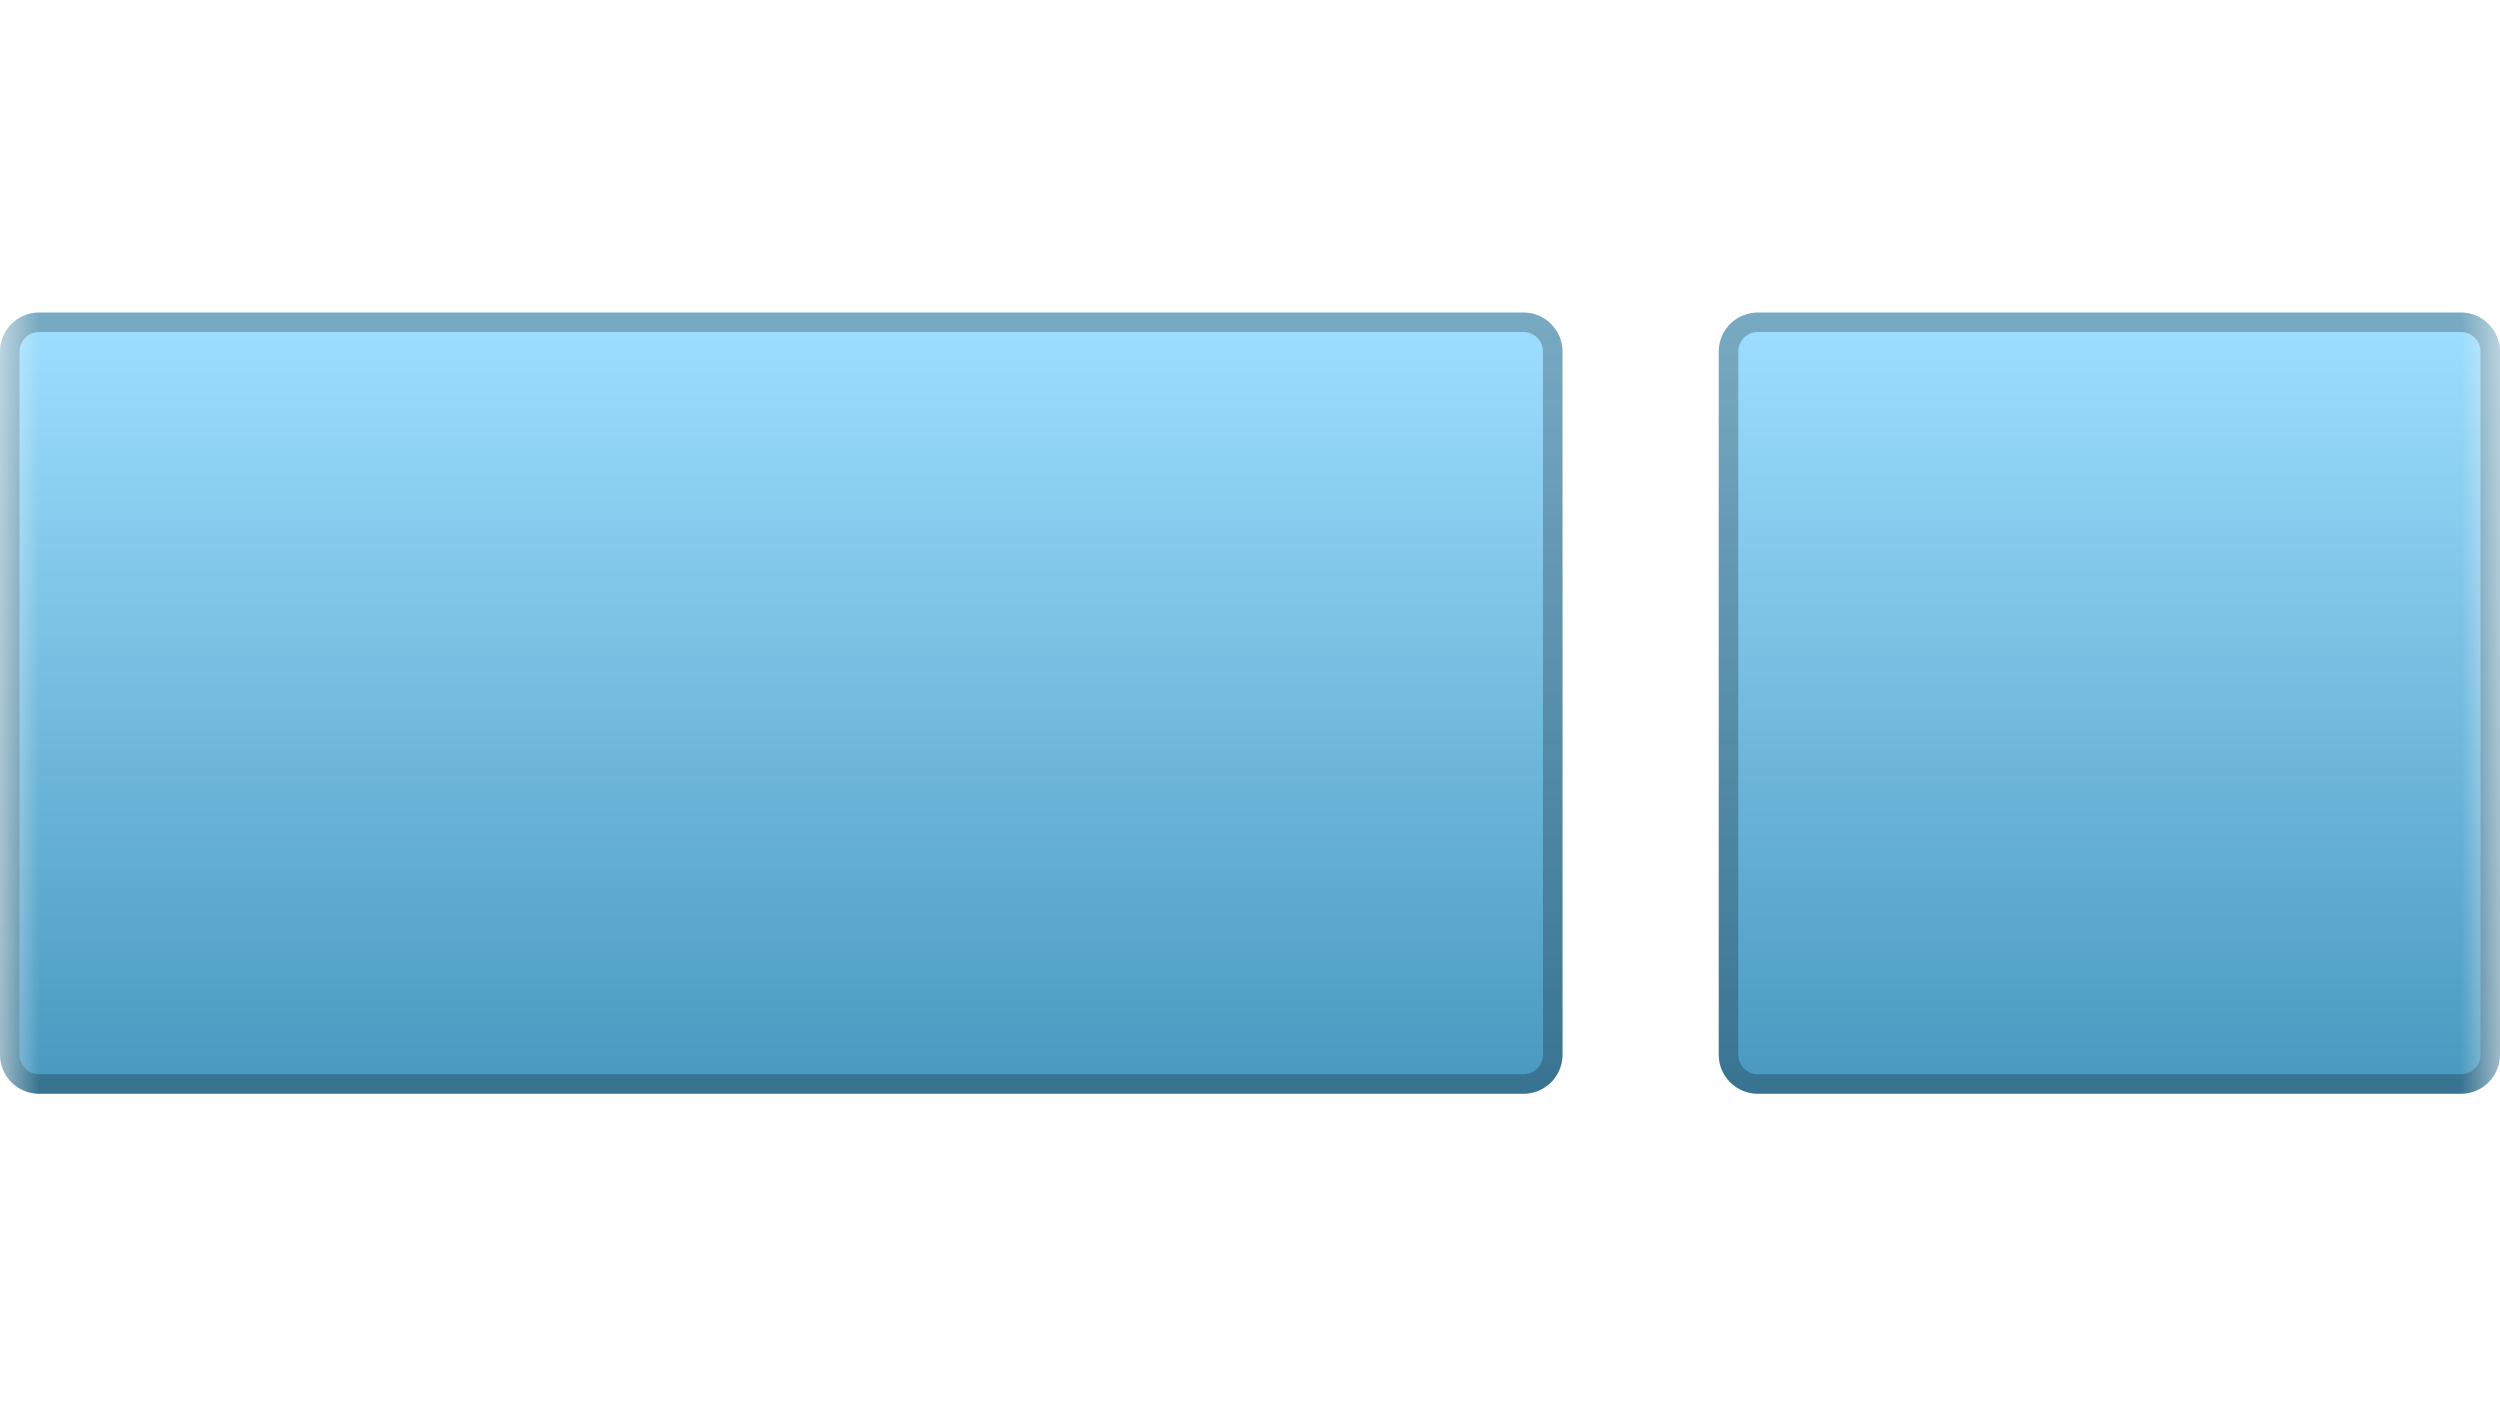 <svg width="32" height="18" fill="none" xmlns="http://www.w3.org/2000/svg"><g clip-path="url(#clip0_16_77)"><mask id="a" style="mask-type:luminance" maskUnits="userSpaceOnUse" x="0" y="0" width="32" height="32"><path d="M32 0H0v32h32V0z" fill="#fff"/></mask><g mask="url(#a)"><path d="M19.5 4H.5c-.276 0-.5.224-.5.5v9c0 .276.224.5.5.5h19c.276 0 .5-.224.5-.5v-9c0-.276-.224-.5-.5-.5z" fill="url(#paint0_linear_16_77)"/><path d="M19.5 4.125H.5c-.207 0-.375.168-.375.375v9c0 .207.168.375.375.375h19c.207 0 .375-.168.375-.375v-9c0-.207-.168-.375-.375-.375z" stroke="#000" stroke-opacity=".24" stroke-width=".25"/><path d="M31.5 4h-9c-.276 0-.5.224-.5.5v9c0 .276.224.5.5.5h9c.276 0 .5-.224.5-.5v-9c0-.276-.224-.5-.5-.5z" fill="url(#paint1_linear_16_77)"/><path d="M31.5 4.125h-9c-.207 0-.375.168-.375.375v9c0 .207.168.375.375.375h9c.207 0 .375-.168.375-.375v-9c0-.207-.168-.375-.375-.375z" stroke="#000" stroke-opacity=".24" stroke-width=".25"/></g></g><defs><linearGradient id="paint0_linear_16_77" x1="10" y1="4" x2="10" y2="14" gradientUnits="userSpaceOnUse"><stop stop-color="#9EDFFF"/><stop offset="1" stop-color="#4998BF"/></linearGradient><linearGradient id="paint1_linear_16_77" x1="27" y1="4" x2="27" y2="14" gradientUnits="userSpaceOnUse"><stop stop-color="#9EDFFF"/><stop offset="1" stop-color="#4998BF"/></linearGradient><clipPath id="clip0_16_77"><rect width="32" height="18" fill="#fff"/></clipPath></defs></svg>